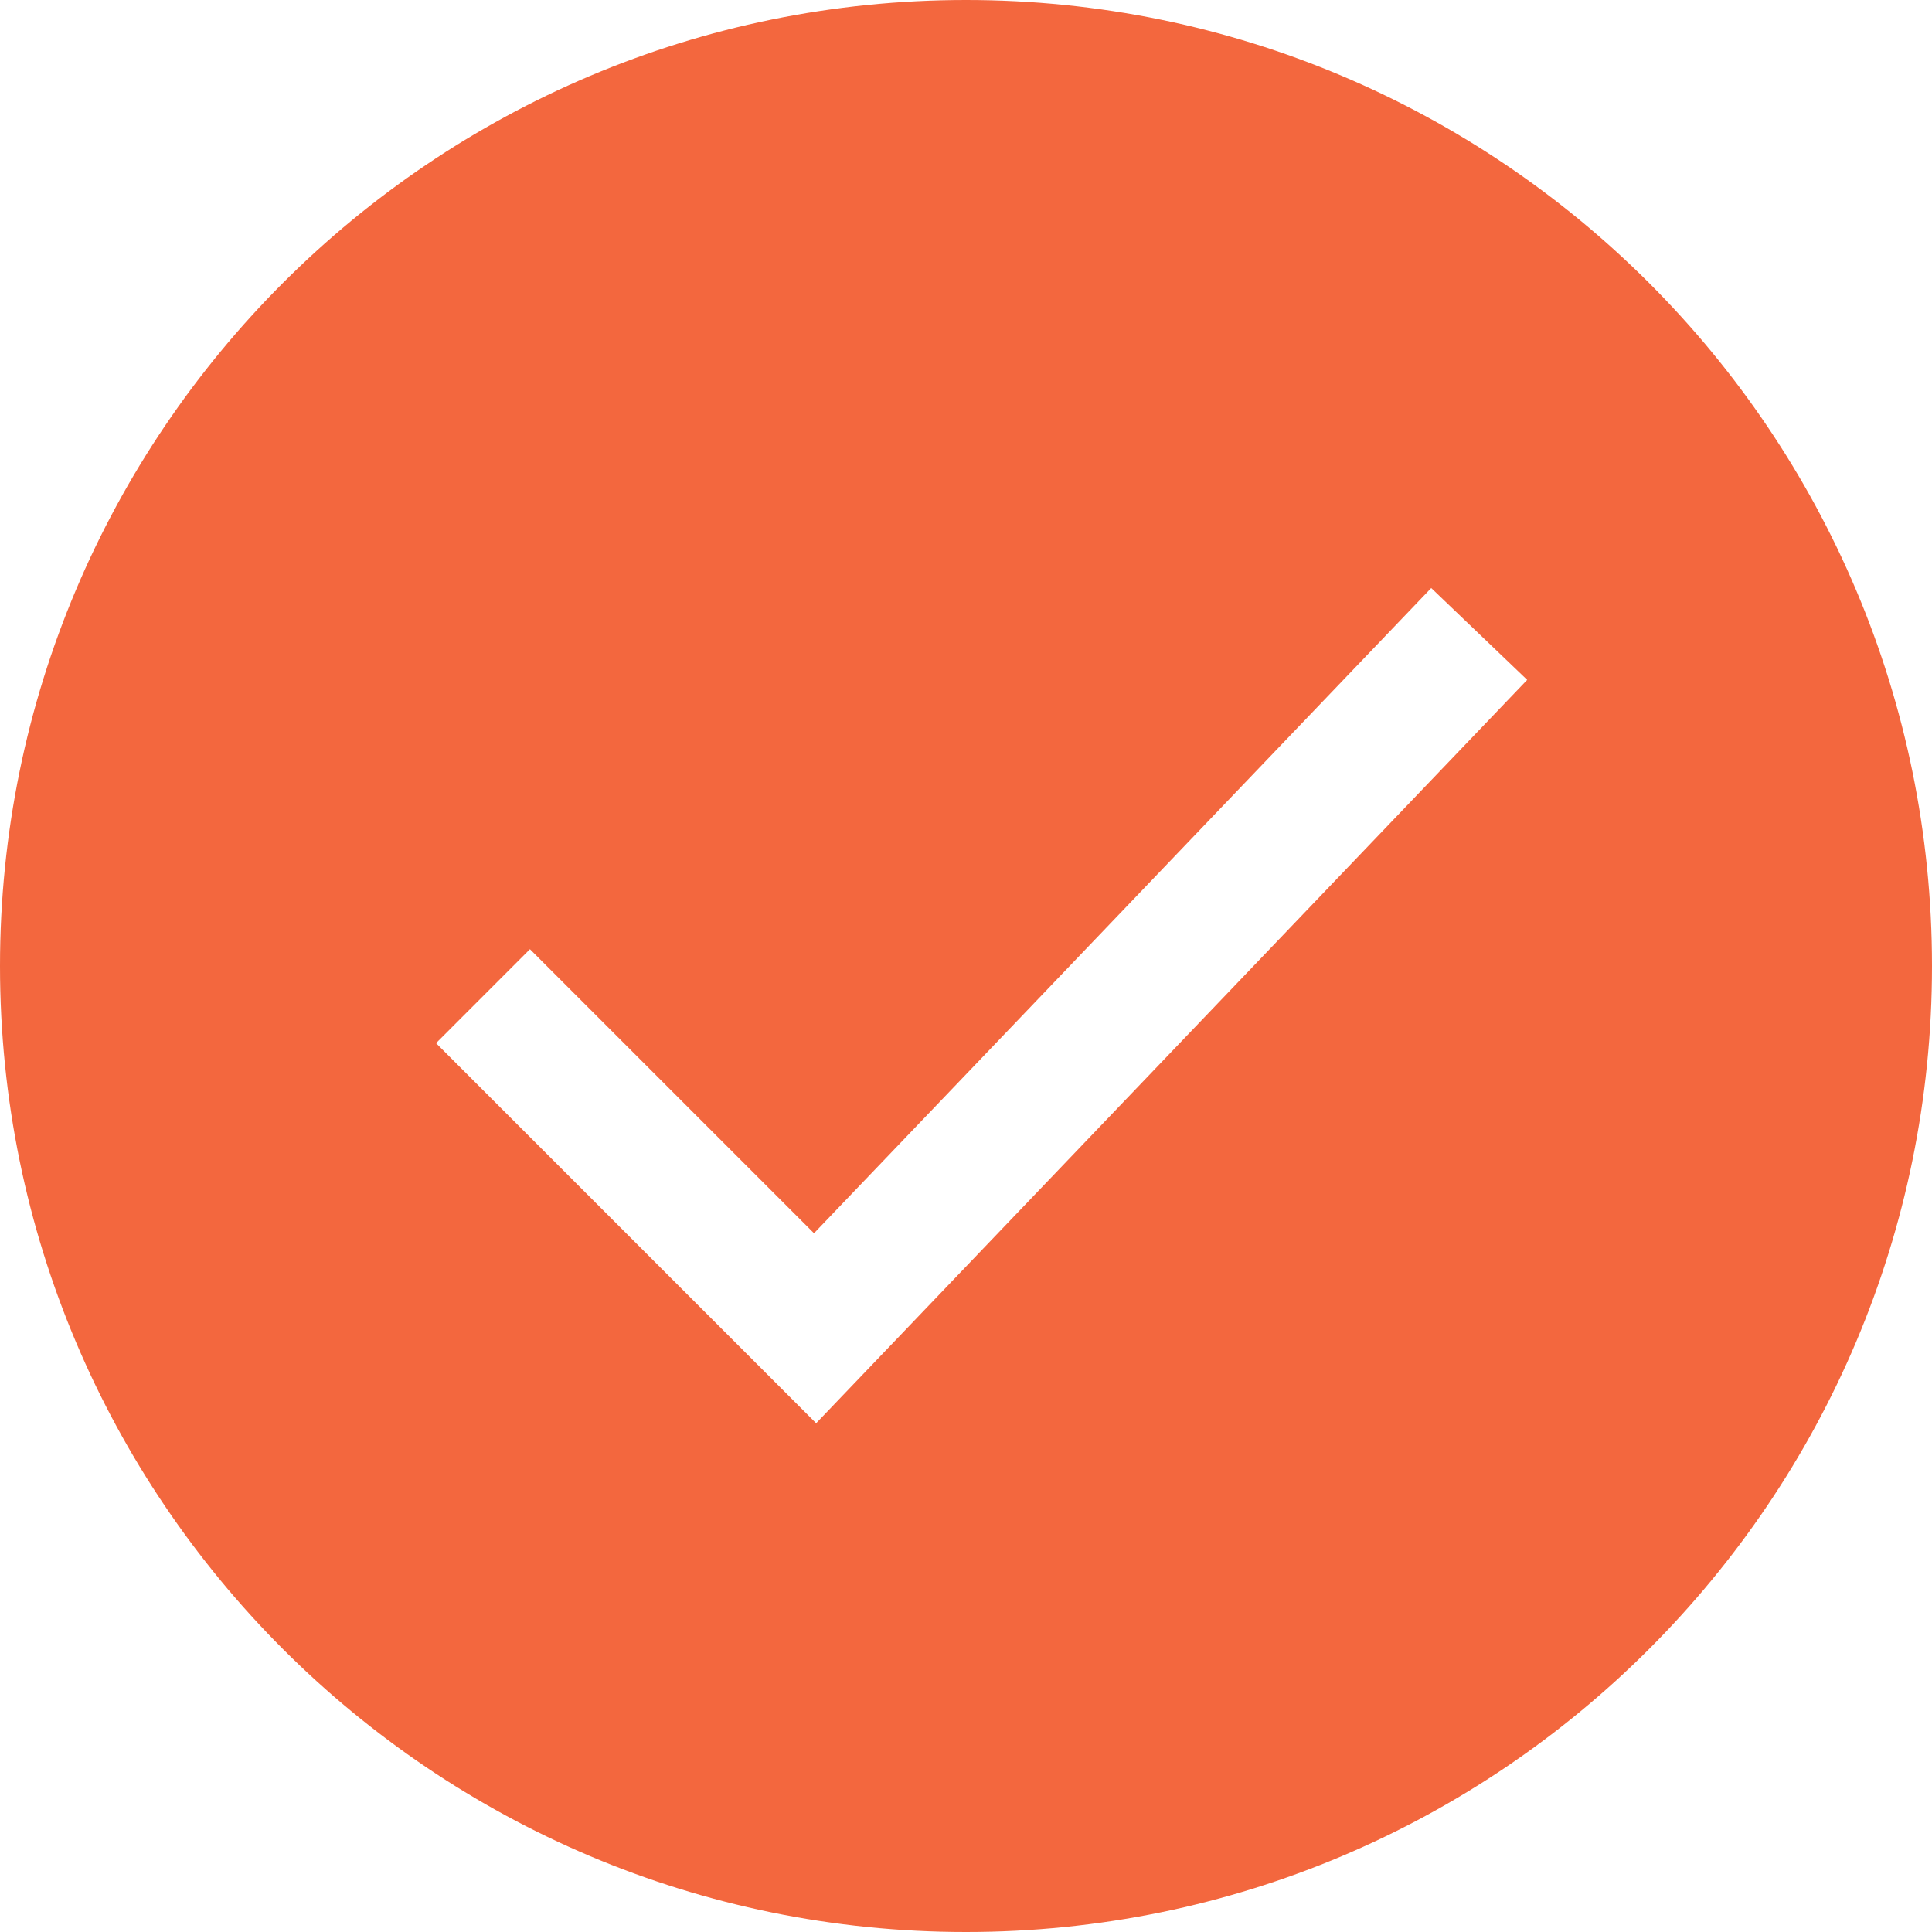 <?xml version="1.0" encoding="UTF-8"?> <svg xmlns="http://www.w3.org/2000/svg" width="30" height="30" viewBox="0 0 30 30" fill="none"><path fill-rule="evenodd" clip-rule="evenodd" d="M15 30C23.284 30 30 23.284 30 15C30 6.716 23.284 0 15 0C6.716 0 0 6.716 0 15C0 23.284 6.716 30 15 30ZM23.714 10.557L22.224 9.131L12.64 19.15L8.229 14.739L6.771 16.198L12.673 22.1L23.714 10.557Z" fill="#F3673E"></path></svg> 